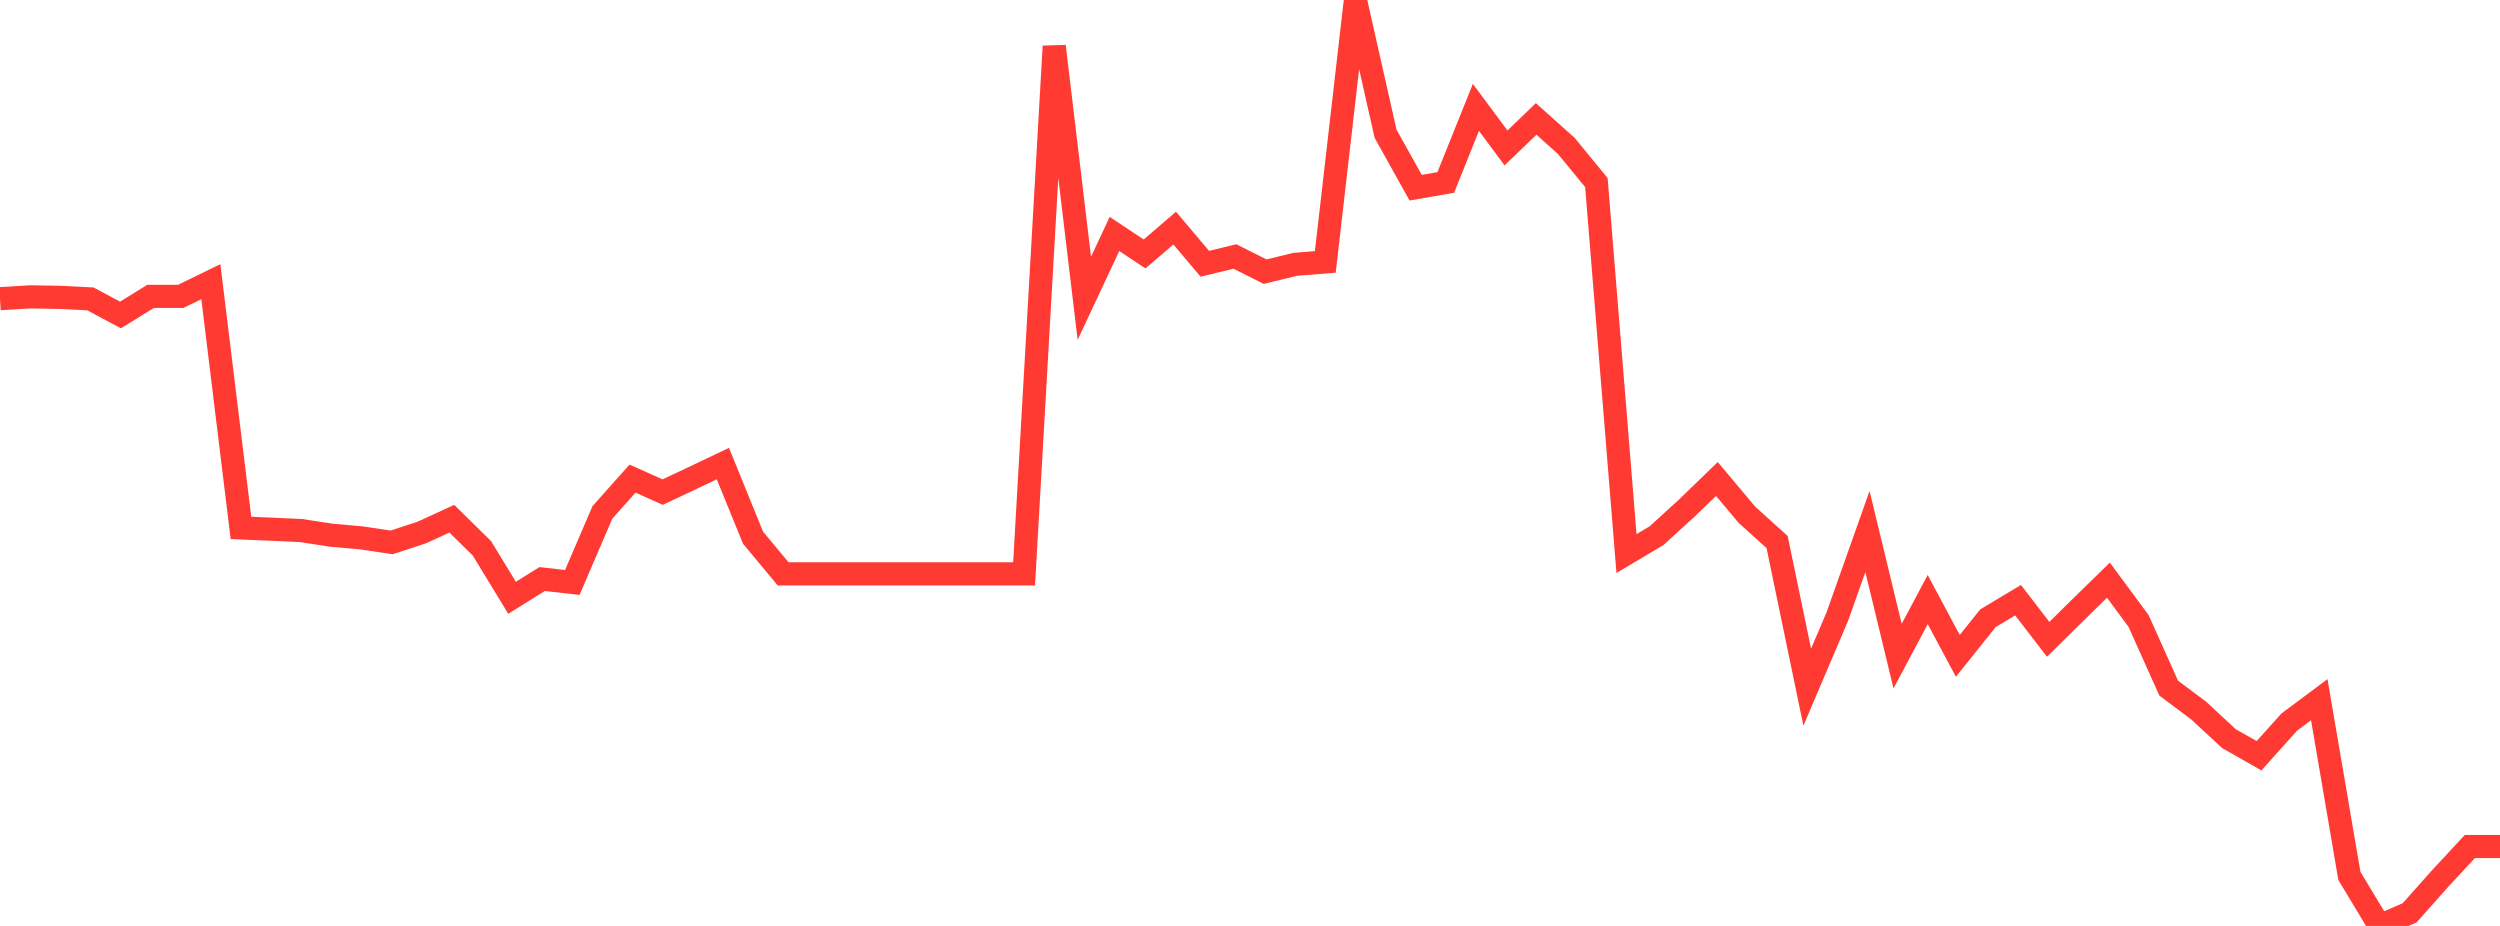 <?xml version="1.0" standalone="no"?>
<!DOCTYPE svg PUBLIC "-//W3C//DTD SVG 1.1//EN" "http://www.w3.org/Graphics/SVG/1.1/DTD/svg11.dtd">

<svg width="135" height="50" viewBox="0 0 135 50" preserveAspectRatio="none" 
  xmlns="http://www.w3.org/2000/svg"
  xmlns:xlink="http://www.w3.org/1999/xlink">


<polyline points="0.0, 16.129 1.627, 16.031 3.253, 16.058 4.88, 16.139 6.506, 17.008 8.133, 16.004 9.759, 16.004 11.386, 15.211 13.012, 28.507 14.639, 28.576 16.265, 28.65 17.892, 28.902 19.518, 29.045 21.145, 29.289 22.771, 28.758 24.398, 28.011 26.024, 29.61 27.651, 32.28 29.277, 31.268 30.904, 31.453 32.53, 27.67 34.157, 25.845 35.783, 26.574 37.41, 25.808 39.036, 25.033 40.663, 29.033 42.289, 30.989 43.916, 30.989 45.542, 30.989 47.169, 30.989 48.795, 30.989 50.422, 30.989 52.048, 30.989 53.675, 30.989 55.301, 30.989 56.928, 2.498 58.554, 16.108 60.181, 12.634 61.807, 13.713 63.434, 12.317 65.06, 14.244 66.687, 13.85 68.313, 14.67 69.94, 14.274 71.566, 14.144 73.193, 0.0 74.819, 7.217 76.446, 10.136 78.072, 9.852 79.699, 5.799 81.325, 7.988 82.952, 6.422 84.578, 7.877 86.205, 9.859 87.831, 29.892 89.458, 28.923 91.084, 27.439 92.711, 25.865 94.337, 27.8 95.964, 29.27 97.59, 37.109 99.217, 33.289 100.843, 28.703 102.47, 35.431 104.096, 32.377 105.723, 35.416 107.349, 33.385 108.976, 32.41 110.602, 34.524 112.229, 32.919 113.855, 31.329 115.482, 33.531 117.108, 37.157 118.735, 38.376 120.361, 39.885 121.988, 40.811 123.614, 38.998 125.241, 37.784 126.867, 47.299 128.494, 50.0 130.12, 49.293 131.747, 47.463 133.373, 45.711 135.0, 45.711" fill="none" stroke="#ff3a33" stroke-width="1.25"/>

</svg>